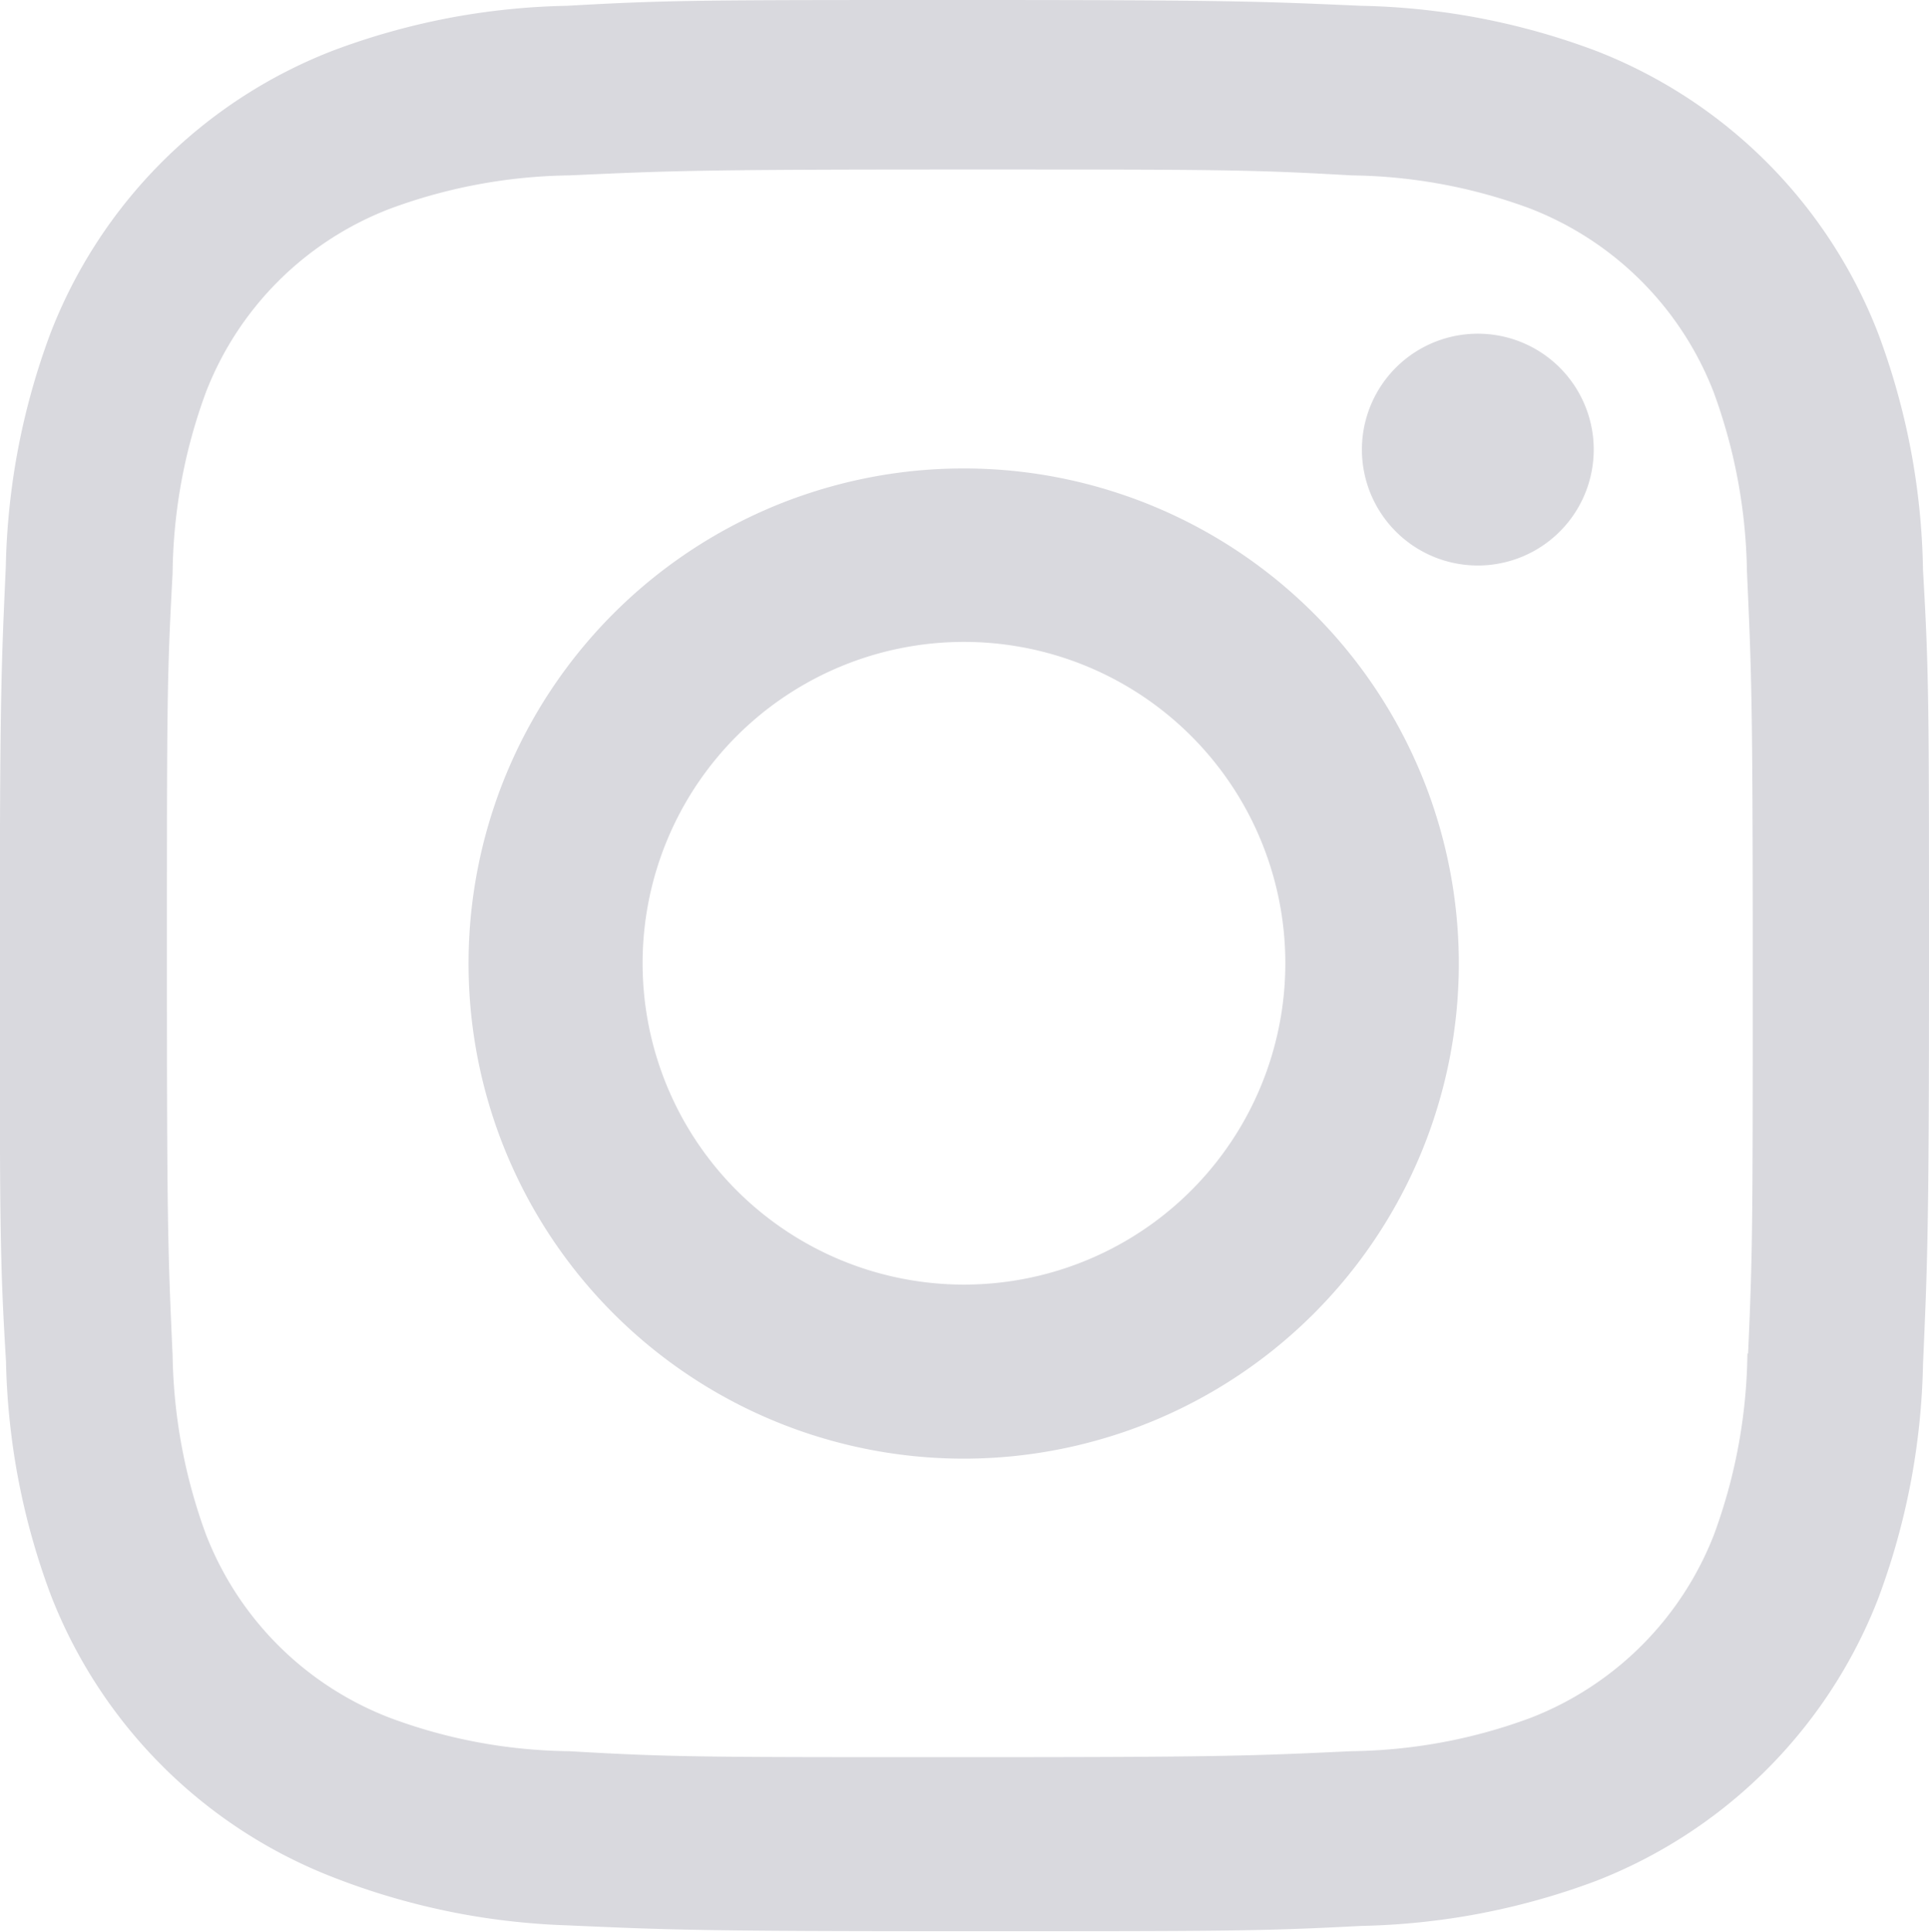<svg xmlns="http://www.w3.org/2000/svg" width="19.971" height="20" viewBox="0 0 19.971 20">
  <path id="instagram" d="M12.982,23c-2.728,0-3.049-.014-4.114-.061a7.3,7.3,0,0,1-2.423-.5,5.122,5.122,0,0,1-2.916-2.917A7.309,7.309,0,0,1,3.064,17.1C3,16.04,3,15.692,3,12.985c0-2.736.014-3.055.062-4.114a7.308,7.308,0,0,1,.465-2.422,5.112,5.112,0,0,1,2.92-2.919A7.245,7.245,0,0,1,8.87,3.065c1.059-.06,1.407-.06,4.112-.06,2.75,0,3.066.014,4.114.06a7.291,7.291,0,0,1,2.428.466,5.118,5.118,0,0,1,2.92,2.919,7.289,7.289,0,0,1,.467,2.458c.062,1.062.062,1.409.062,4.115s-.016,3.061-.062,4.111a7.322,7.322,0,0,1-.466,2.427,5.128,5.128,0,0,1-2.921,2.919,7.331,7.331,0,0,1-2.424.465C16.041,23,15.694,23,12.982,23ZM12.944,4.76c-2.712,0-2.994.013-4.053.061a5.533,5.533,0,0,0-1.851.345,3.315,3.315,0,0,0-1.906,1.9,5.561,5.561,0,0,0-.345,1.871c-.059,1.075-.059,1.356-.059,4.05,0,2.661.01,2.984.059,4.052a5.619,5.619,0,0,0,.345,1.852,3.317,3.317,0,0,0,1.906,1.9,5.456,5.456,0,0,0,1.851.345c1.073.062,1.356.062,4.053.062,2.72,0,3-.013,4.052-.062a5.5,5.5,0,0,0,1.852-.345,3.327,3.327,0,0,0,1.9-1.9,5.592,5.592,0,0,0,.345-1.872H21.1c.048-1.06.048-1.343.048-4.052s-.012-2.994-.06-4.053a5.61,5.61,0,0,0-.345-1.85,3.327,3.327,0,0,0-1.9-1.9A5.482,5.482,0,0,0,17,4.821C15.924,4.76,15.643,4.76,12.944,4.76Zm.038,13.347a5.126,5.126,0,1,1,5.123-5.128A5.126,5.126,0,0,1,12.982,18.107Zm0-8.456a3.327,3.327,0,1,0,3.327,3.327A3.327,3.327,0,0,0,12.982,9.651ZM18.3,8.86a1.2,1.2,0,1,1,.849-.35A1.2,1.2,0,0,1,18.3,8.86Z" transform="translate(-3.002 -3.005)" fill="#d9d9de"/>
</svg>
